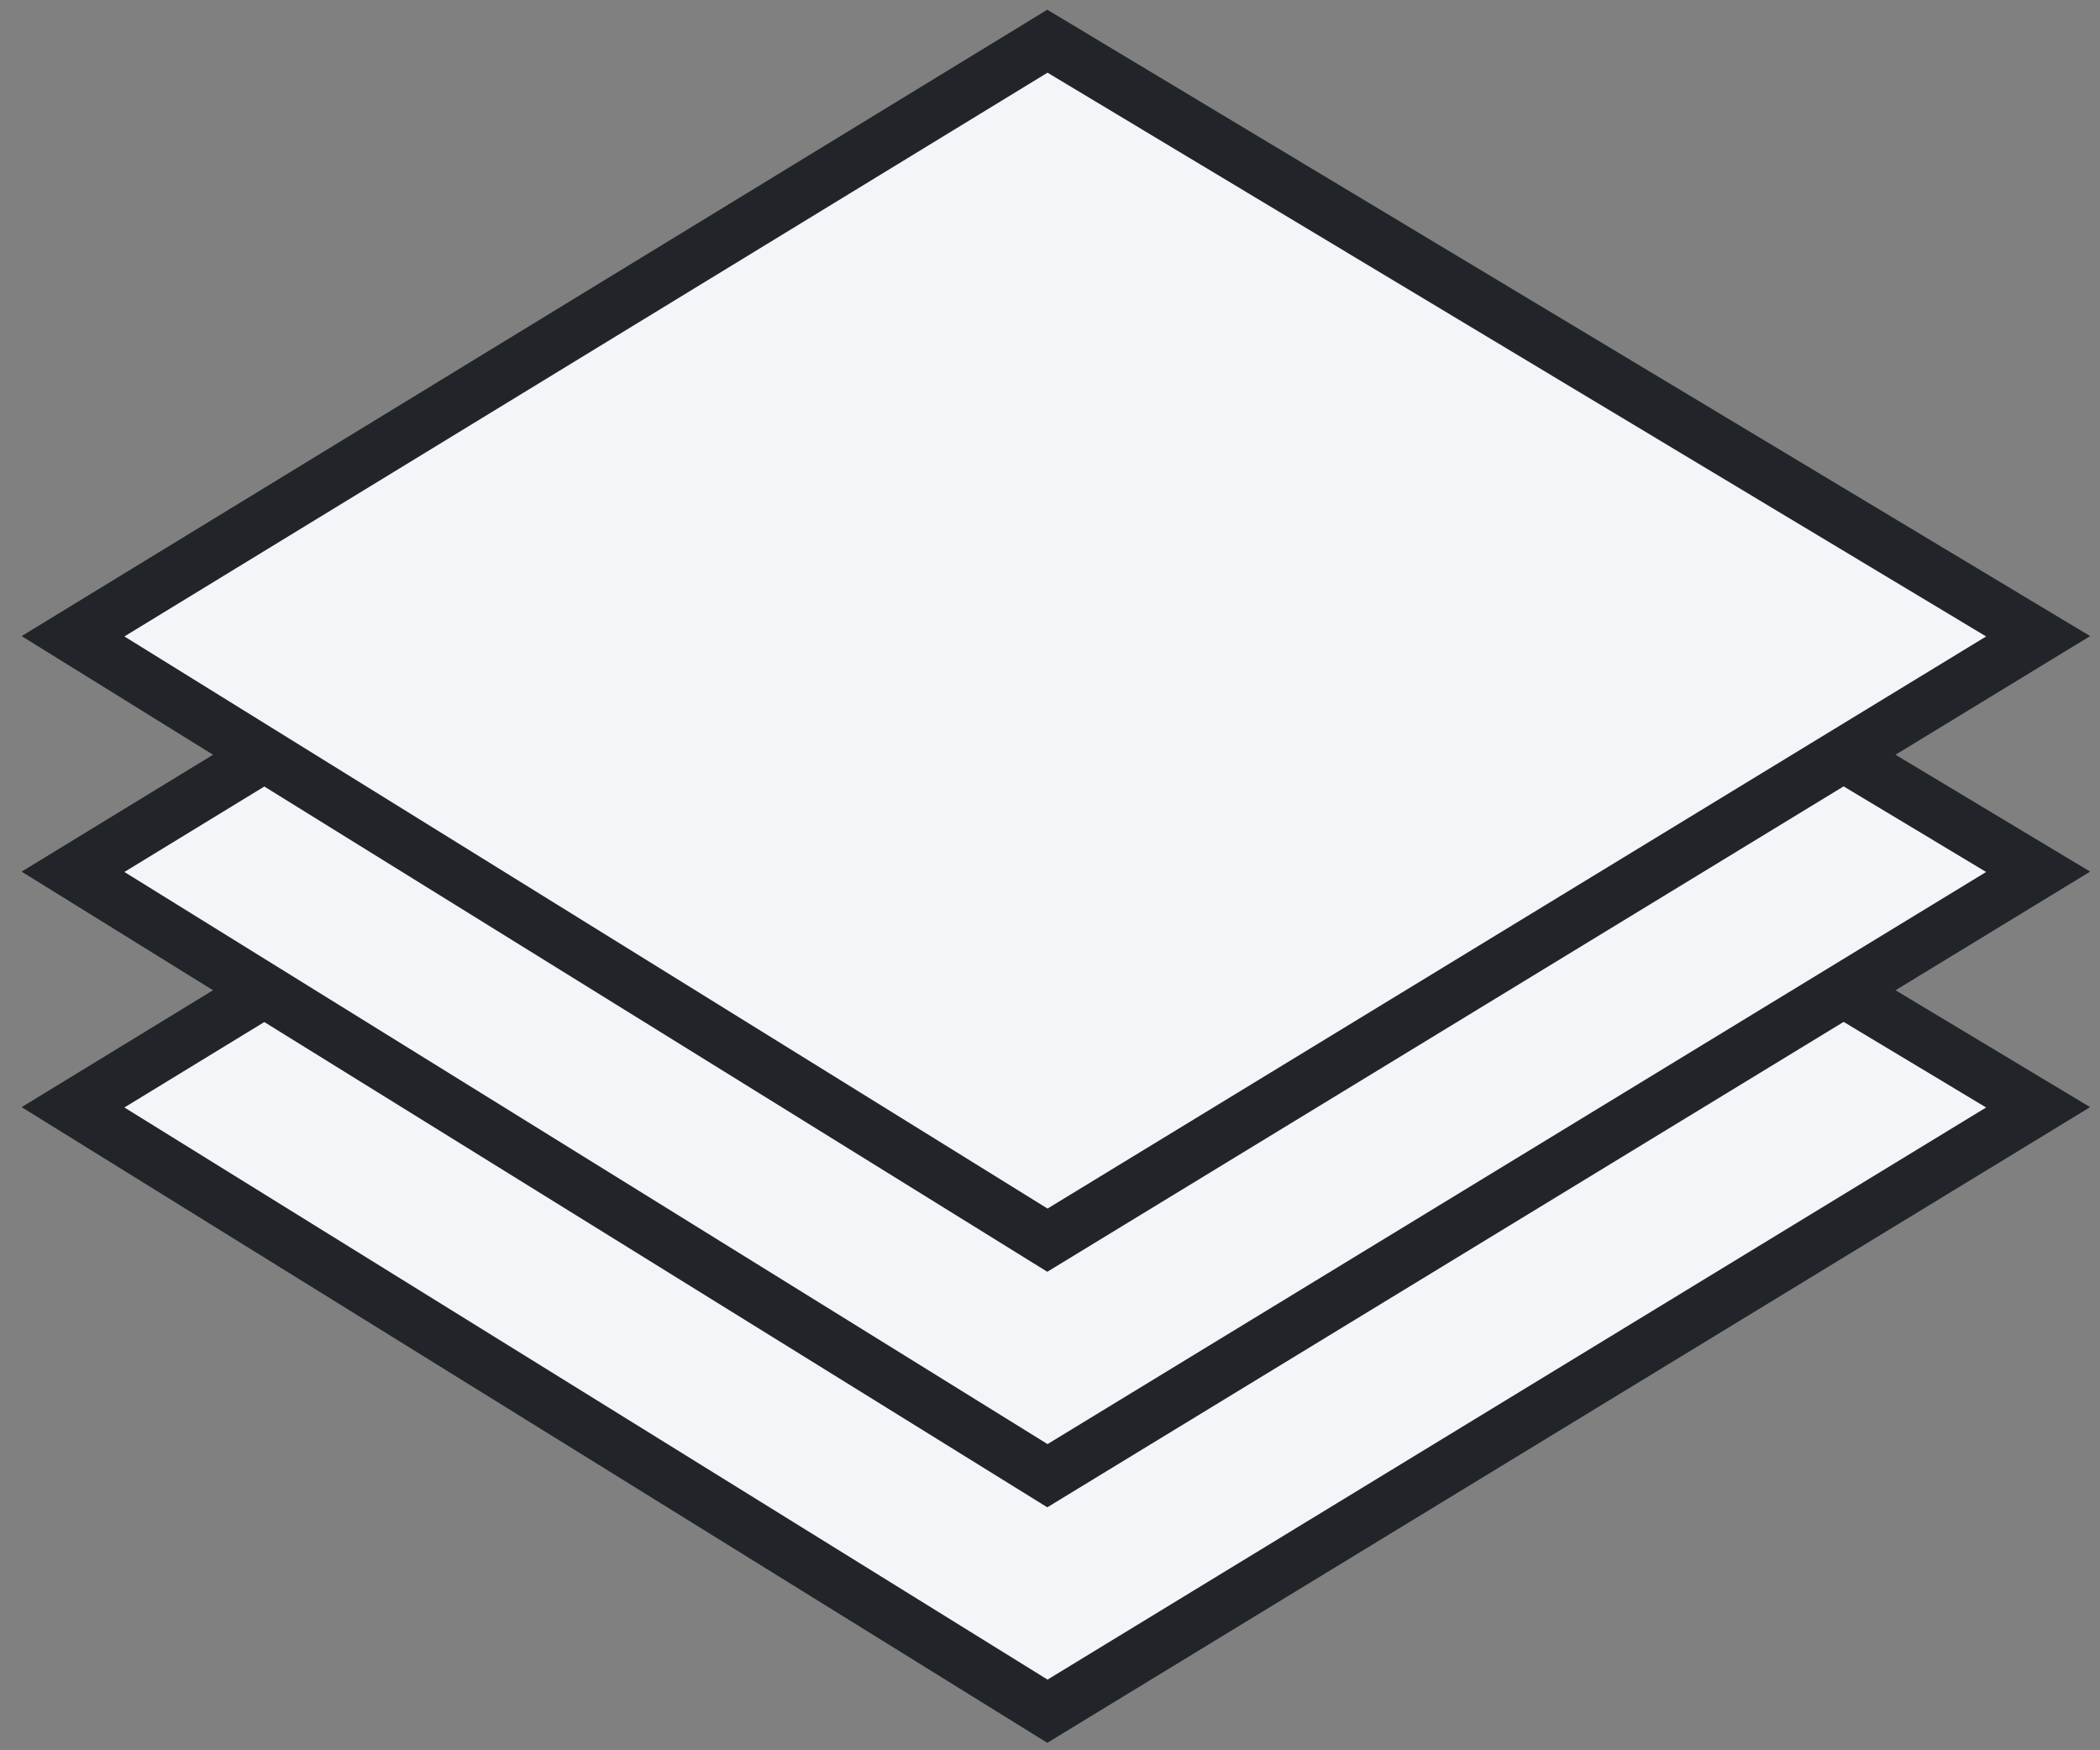 <svg width="78" height="65" viewBox="0 0 78 65" fill="none" xmlns="http://www.w3.org/2000/svg">
<rect x="0" y="0" width="78" height="65" fill="#808080" stroke="none"/>
<path d="M38.904 63.549L2.712 41.122L38.904 19.023L75.702 41.122L38.904 63.549Z" fill="#F4F5F8" stroke="#212529" stroke-width="2" stroke-miterlimit="10"/>
<path d="M38.904 54.803L2.712 32.376L38.904 10.277L75.702 32.376L38.904 54.803Z" fill="#F4F5F8" stroke="#212529" stroke-width="2" stroke-miterlimit="10"/>
<path d="M38.904 46.056L2.712 23.629L38.904 1.53L75.702 23.629L38.904 46.056Z" fill="#F4F5F8" stroke="#212529" stroke-width="2" stroke-miterlimit="10"/>
</svg>
